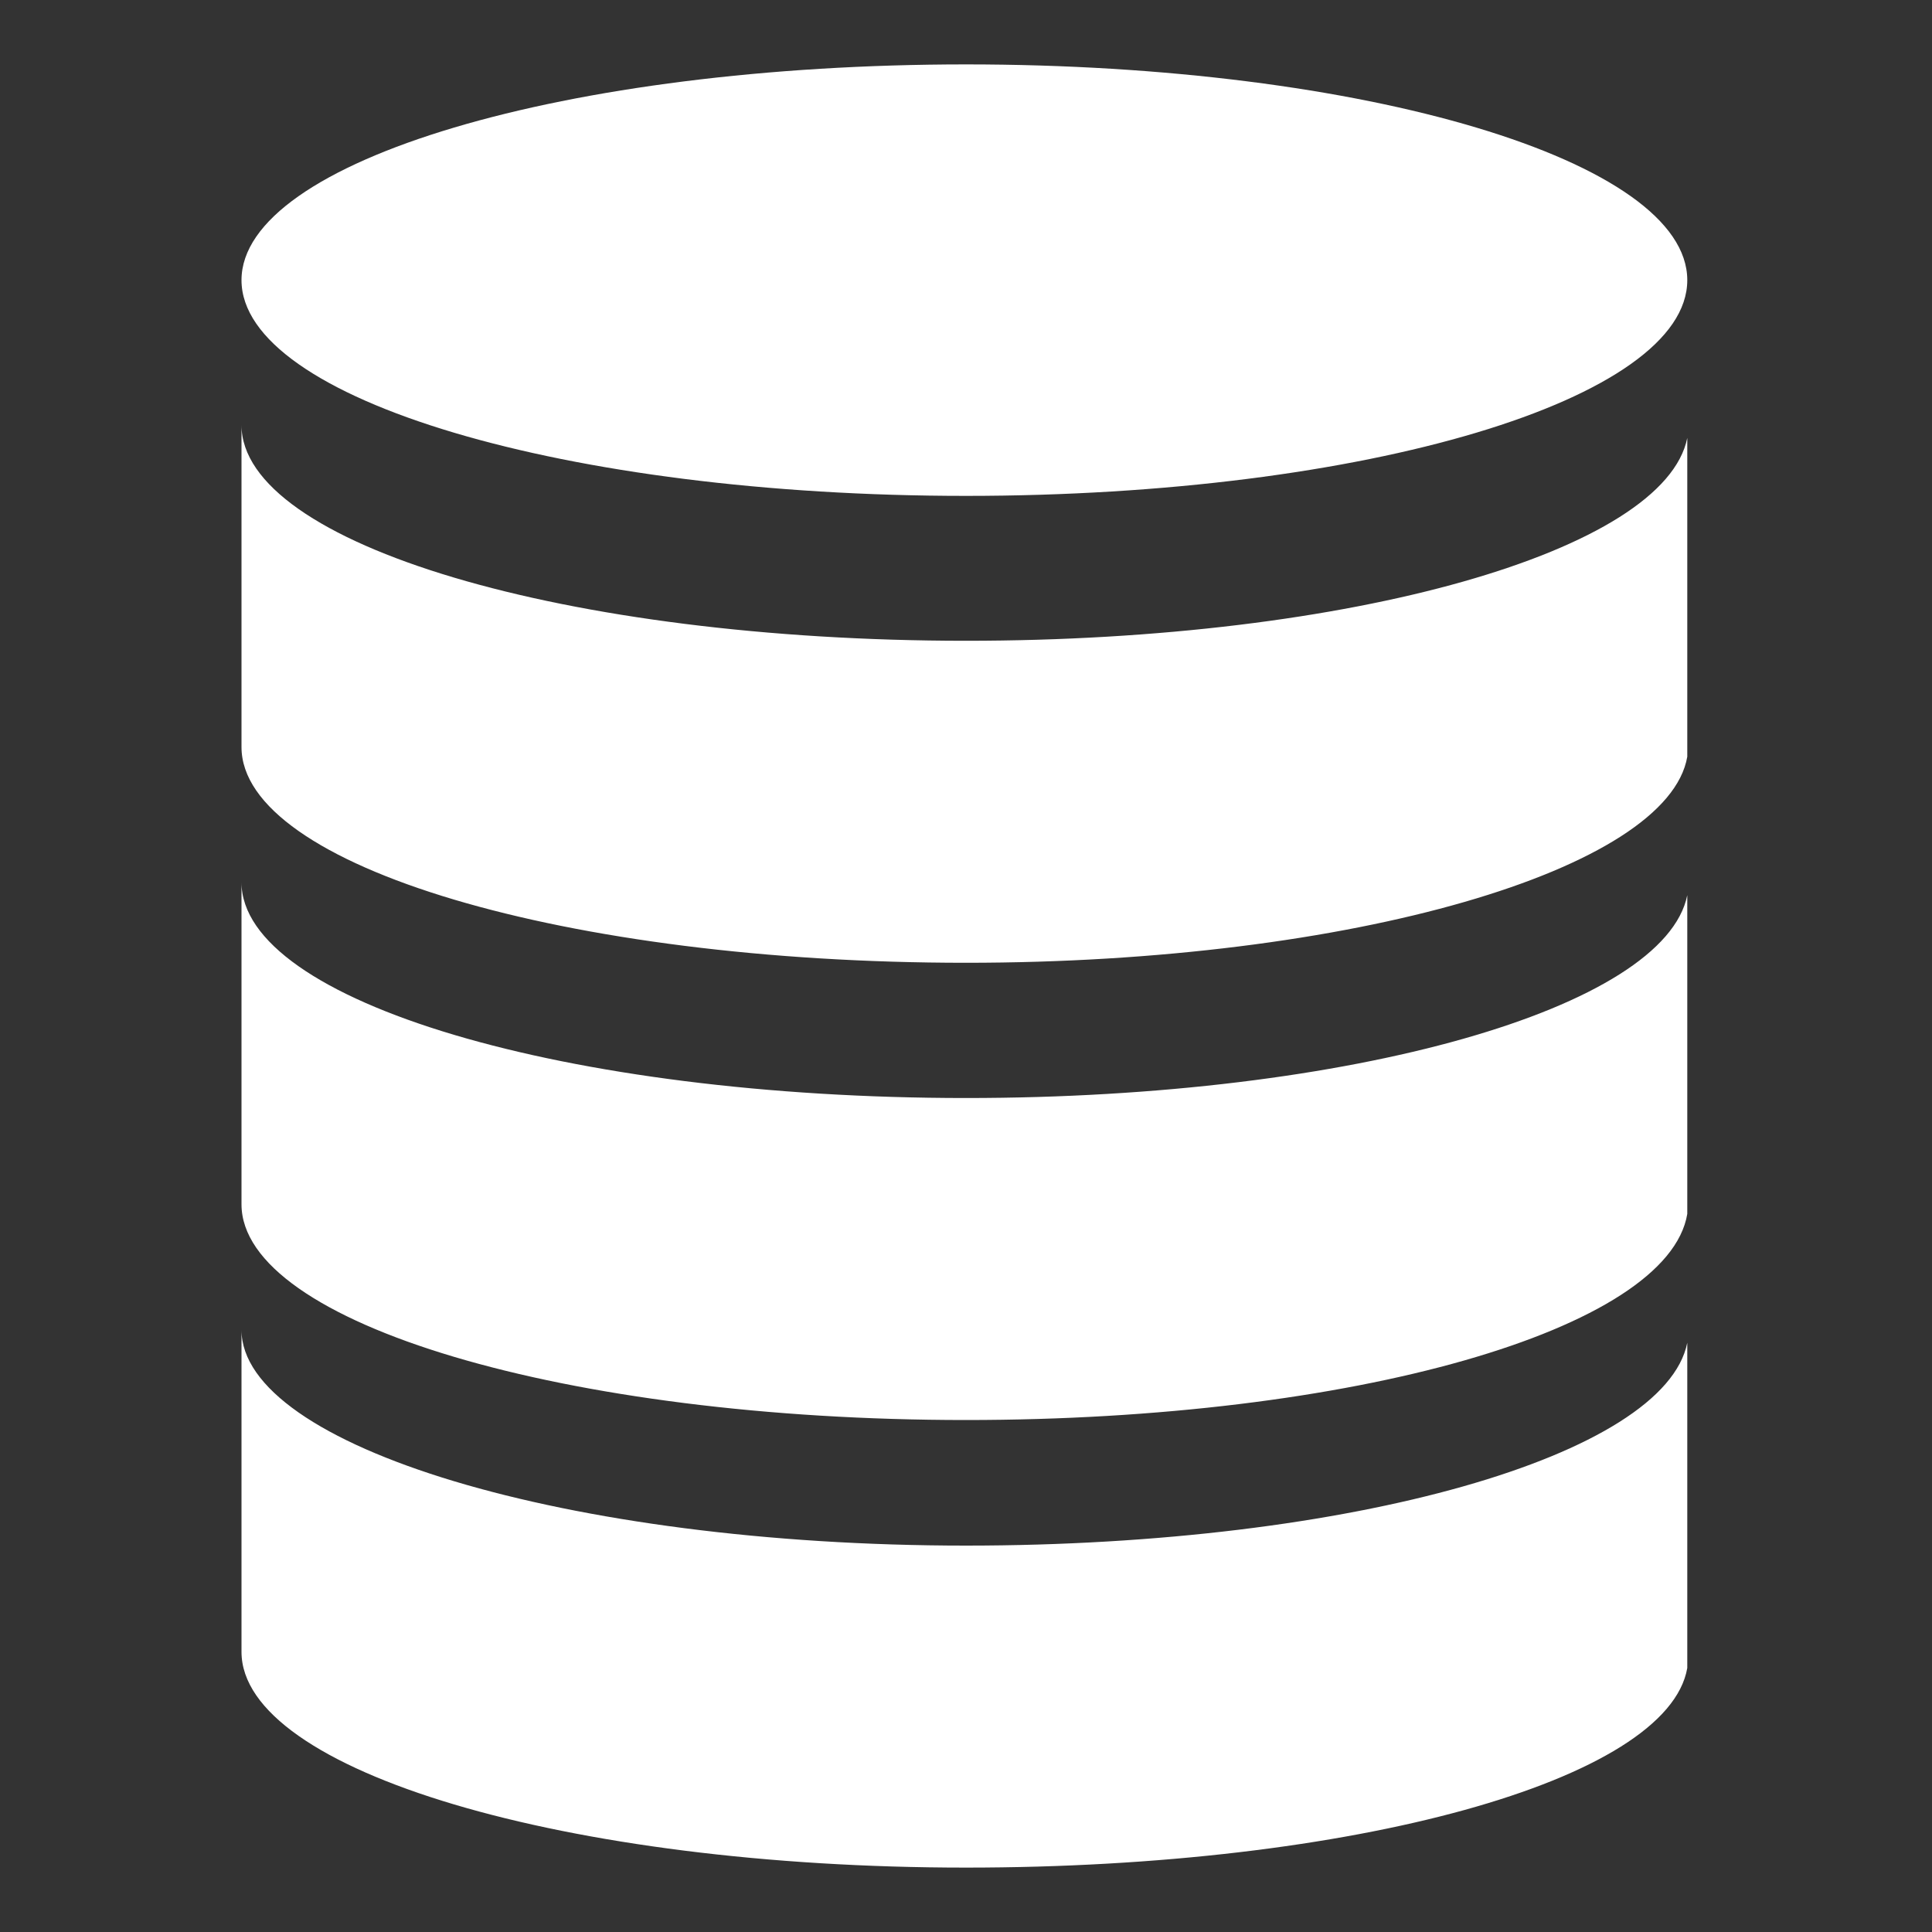 <?xml version="1.0" encoding="utf-8"?>
<!-- Generator: Adobe Illustrator 19.2.1, SVG Export Plug-In . SVG Version: 6.00 Build 0)  -->
<svg version="1.1" id="Layer_1" xmlns="http://www.w3.org/2000/svg" xmlns:xlink="http://www.w3.org/1999/xlink" x="0px" y="0px"
	 viewBox="0 0 60 60" style="enable-background:new 0 0 60 60;" xml:space="preserve">
<rect x="0" y="0" width="60" height="60" fill="#333333" stroke="none"/>
<style type="text/css">
	.st0{display:none;}
	.st1{display:inline;fill-rule:evenodd;clip-rule:evenodd;fill:#FFFFFF;}
	.st2{display:inline;fill:#FFFFFF;}
	.st3{fill-rule:evenodd;clip-rule:evenodd;fill:#FFFFFF;}
</style>
<g class="st0">
	<path class="st1" d="M30,2c8.7,0,15.8,7.1,15.8,15.8c0,8.7-7.1,15.8-15.8,15.8c-8.8,0-15.8-7.1-15.8-15.8C14.2,9.1,21.2,2,30,2
		L30,2z M41.2,35.2C49.7,39.3,55.5,48,55.5,58h-51c0-10,5.8-18.7,14.3-22.8c3.2,2.1,7.1,3.3,11.3,3.3S38,37.3,41.2,35.2L41.2,35.2z"
		/>
</g>
<g class="st0">
	<path class="st1" d="M30,2c11.2,0,20.2,9,20.2,20.2c0,6.5-5.3,15.5-10.6,23.2C38.5,47,31.6,58,30,58s-8.5-11-9.6-12.7
		C15.1,37.6,9.8,28.6,9.8,22.2C9.8,11,18.8,2,30,2L30,2z M30,13.2c5,0,9,4,9,9c0,5-4,9-9,9c-4.9,0-9-4-9-9
		C21,17.2,25.1,13.2,30,13.2L30,13.2z"/>
</g>
<g class="st0">
	<path class="st1" d="M27.8,3.9c-1.5,5.2,1.9,10.3,6.6,12.3c4.8,2.1,11,1.1,13.7-3.7C50.8,7.8,29.5-2.1,27.8,3.9L27.8,3.9z M25,41.8
		l-6.7,12.5c-0.8,1.5-1.4,2.6-1.8,3.4l0,0c0,0,0,0,0,0C16.3,58,16,58.1,15.7,58c-0.3-0.1-0.4-0.4-0.3-0.7c0,0,0,0,0,0l0,0
		c0.3-0.9,0.7-2,1.3-3.6l4.7-13.4c0.6,0.3,1.2,0.6,1.8,0.9C23.8,41.4,24.4,41.6,25,41.8L25,41.8z M21.4,18.8
		C5.2,23.1,13.9,35.1,24,39.5c10.1,4.4,24.7,2.7,17-12c-3.6,2-8.1,1.7-11.7,0.1C25.6,26,22.3,22.8,21.4,18.8L21.4,18.8z M27.6,12.7
		l-2.5,3.8L23,19.8c1.5,2.9,4.1,5.1,7,6.4c3,1.3,6.4,1.7,9.5,0.8l1-3.6l1.2-4.5c-2.7,0.4-5.4-0.1-7.9-1.2
		C31.3,16.6,29.1,14.9,27.6,12.7L27.6,12.7z M37.7,8.7c-3.2-1.4-5.6-3.2-5.2-4c0.4-0.8,3.3-0.3,6.5,1.1c3.2,1.4,5.5,3.2,5.2,4
		C43.8,10.6,40.9,10.1,37.7,8.7L37.7,8.7z"/>
</g>
<g class="st0">
	<path class="st1" d="M37.3,26.6V7.5c0-1.8,1.4-3.2,3.2-3.2s3.2,1.4,3.2,3.2v21c0,0.5,0.5,0.9,1.1,0.9c0.4,0,0.9-0.3,1-0.7V14
		c0-1.7,1.4-3.2,3.2-3.2c1.8,0,3.2,1.5,3.2,3.2c0,10.6,0,21.1,0,31.7c0,9.8-7.8,12.4-15.9,12.4c-5.4,0-10.6,0.2-14.2-4.8L8.4,34
		c-2.6-3.7,2.9-8.3,5.9-4.2l5.8,8.1V10c0-1.8,1.4-3.2,3.2-3.2c1.8,0,3.2,1.4,3.2,3.2c0,5.4,0,10.7,0,16.1c0,0.6,0.5,1.1,1.1,1.1
		c0.5,0,1-0.4,1.1-0.9v-21C28.7,3.5,30.2,2,32,2c1.7,0,3.2,1.4,3.2,3.2v21.2c0,0.5,0.5,0.9,1,0.9C36.7,27.4,37.1,27.1,37.3,26.6
		L37.3,26.6z"/>
</g>
<g class="st0">
	<path class="st2" d="M21.6,2.5c5.4,0,10.3,2.2,13.9,5.7c3.5,3.5,5.7,8.4,5.7,13.8c0,4.8-1.7,9.1-4.5,12.5l2.6,2.6l0.2-0.2
		c0.6-0.5,1.5-0.5,2.1,0L57.6,53c0.6,0.6,0.6,1.5,0,2l-2,2c-0.6,0.6-1.5,0.6-2,0L37.4,41c-0.6-0.6-0.6-1.5,0-2l0.2-0.2l-2.5-2.5
		c-3.5,3.4-8.2,5.4-13.5,5.4c-5.4,0-10.3-2.2-13.9-5.7C4.1,32.4,2,27.5,2,22.1S4.1,11.8,7.7,8.2C11.2,4.7,16.2,2.5,21.6,2.5
		L21.6,2.5z M34.6,21.9c0-7.1-5.9-13-13-13c-6.9,0-12.6,5.4-13,12.2l0,0c1-6.3,6.3-11.1,12.9-11.1c7.2,0,13,5.8,13,13
		c0,0.3,0,0.6,0,0.8C34.6,23.2,34.6,22.5,34.6,21.9L34.6,21.9z M33.6,10c-3.1-3.1-7.3-5-12.1-5s-9,1.9-12.1,5c-3.1,3.1-5,7.4-5,12.1
		c0,4.7,1.9,9,5,12.1c3.1,3.1,7.4,5,12.1,5s9-1.9,12.1-5c3.1-3.1,5-7.4,5-12.1C38.6,17.4,36.7,13.1,33.6,10L33.6,10z"/>
</g>
<g class="st0">
	<path class="st1" d="M58.1,30C52.5,18.8,42,11.2,30,11.2S7.6,18.8,1.9,30C7.6,41.3,18.1,48.8,30,48.8S52.5,41.3,58.1,30L58.1,30z
		 M33.4,28.6c-2.2,0-4-1.8-4-4c0-1.3,0.6-2.4,1.5-3.1l-0.8,0c-4.8,0-8.7,3.9-8.7,8.6c0,4.7,3.9,8.6,8.7,8.6c4.7,0,8.6-3.9,8.6-8.6
		c0-1.7-0.5-3.3-1.4-4.6C36.9,27.2,35.3,28.6,33.4,28.6L33.4,28.6z"/>
</g>
<g class="st0">
	<path class="st1" d="M9.1,7.6c7,0,13.9,0,20.9,0c6.9,0,13.9,0,20.9,0c-6.5,9.7-9.9,14.8-12,18c-1.4,2.1-2.5,3.7-3.2,4.8
		c-1.9,0-3.8,0-5.7,0c-1.9,0-3.8,0-5.7,0c-0.8-1.1-1.9-2.7-3.3-4.8C19,22.5,15.5,17.3,9.1,7.6L9.1,7.6z M8.3,5.9
		c7.2,0,14.4,0,21.7,0c7.2,0,14.4,0,21.6,0L54.8,2H5.2L8.3,5.9z M28.2,58c0.6-0.4,1.3-0.8,1.8-1.1c0.6-0.4,1.1-0.7,1.7-1
		c0.2-1.6,0.5-3.6,1-6.2c0.5-3.6,1.4-8.9,2.7-17.4c-1.4,0-2.9,0-4.6,0c-1.9,0-3.9,0-6,0c1.4,10.4,2.2,16.2,2.7,19.9
		C27.7,54.7,28,56.6,28.2,58L28.2,58z"/>
</g>
<g>
	<path class="st3" d="M52.4,51.8C51.8,55.3,42,58,30,58c-12.4,0-22.5-3-22.5-6.7v-0.1v-9.9v-0.1l0,0v0.1c0,3.6,10.1,6.7,22.5,6.7
		c12,0,21.7-2.8,22.4-6.3V51.8z M52.4,23.5C51.8,27,42,29.9,30,29.9c-12.4,0-22.5-3-22.5-6.7v-0.1v-9.9v-0.1l0,0v0.1
		c0,3.7,10.1,6.7,22.5,6.7c12,0,21.7-2.8,22.4-6.3V23.5z M52.5,13.1v10.4V13.1L52.5,13.1z M52.4,37.7C51.8,41.3,42,44.1,30,44.1
		c-12.4,0-22.5-3-22.5-6.7v-0.1v-9.9v-0.1l0,0v0.1c0,3.7,10.1,6.7,22.5,6.7c12,0,21.7-2.8,22.4-6.3V37.7z M52.5,27.3v10.4V27.3
		L52.5,27.3z M30,2c12.4,0,22.4,3,22.4,6.7c0,3.7-10,6.7-22.4,6.7s-22.5-3-22.5-6.7C7.5,5,17.6,2,30,2L30,2z M52.5,41.3v10.4V41.3
		L52.5,41.3z"/>
</g>
</svg>
